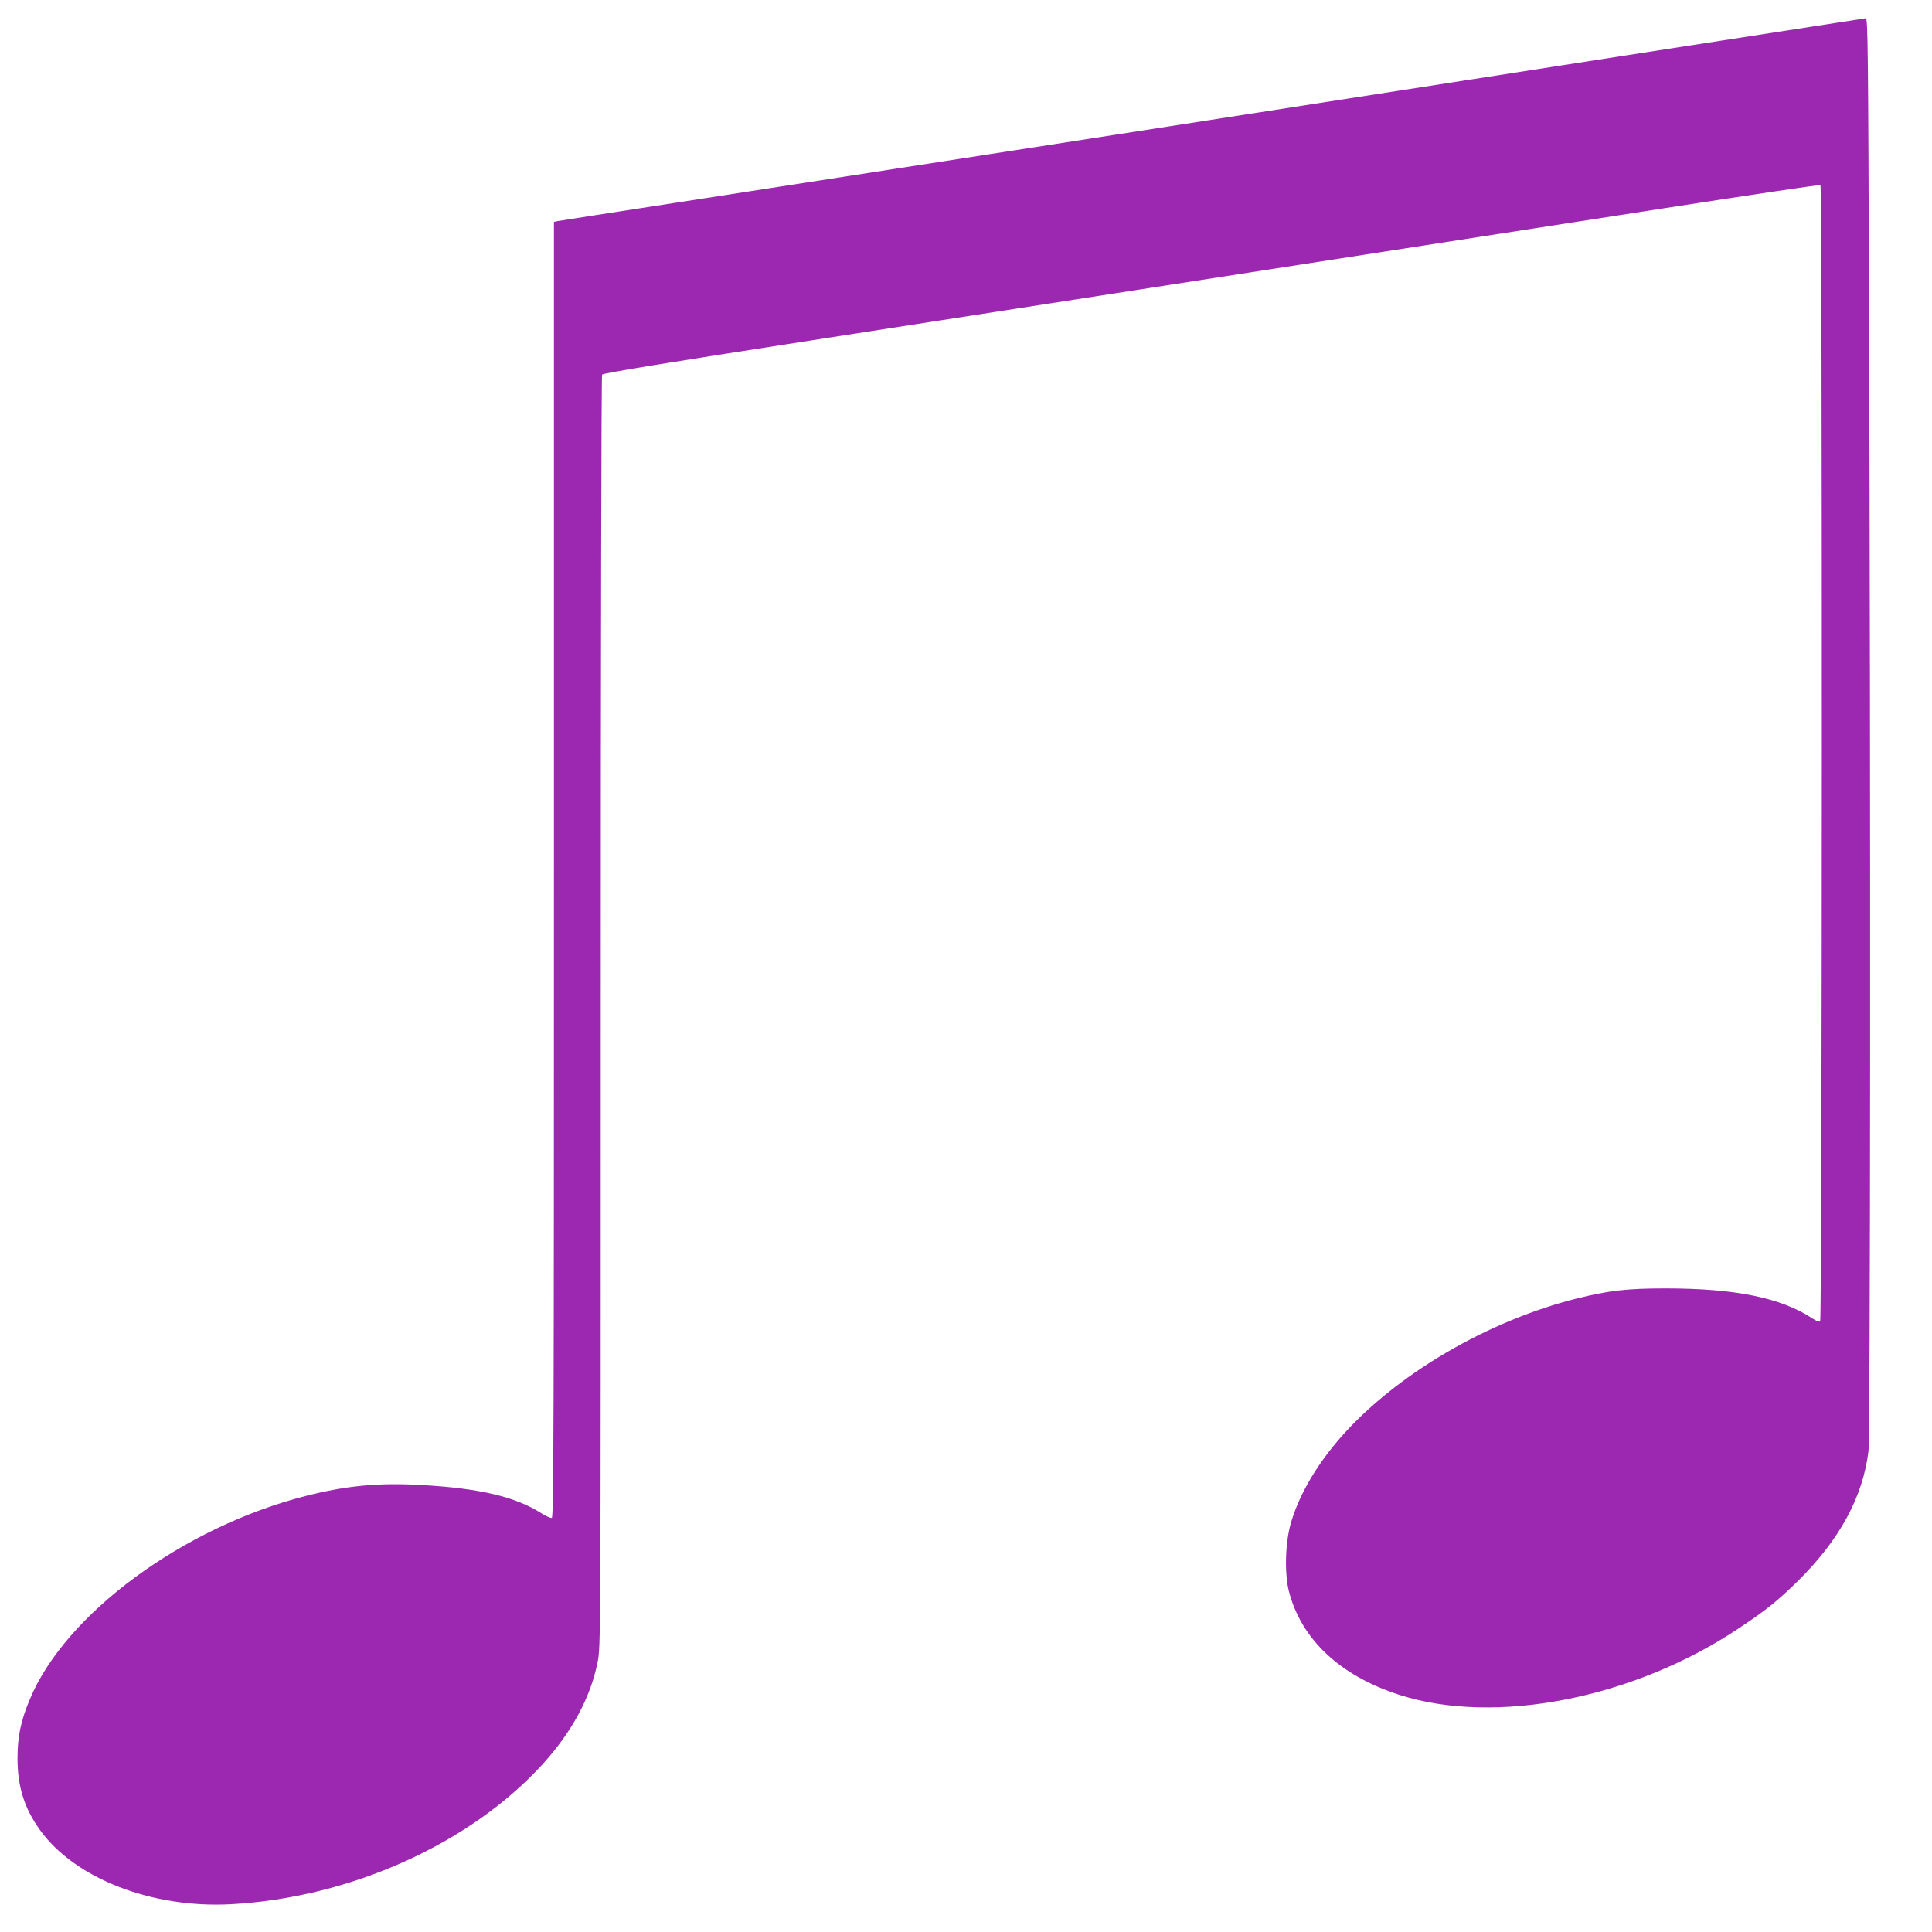 <?xml version="1.0" standalone="no"?>
<!DOCTYPE svg PUBLIC "-//W3C//DTD SVG 20010904//EN"
 "http://www.w3.org/TR/2001/REC-SVG-20010904/DTD/svg10.dtd">
<svg version="1.0" xmlns="http://www.w3.org/2000/svg"
 width="1280pt" height="1280pt" viewBox="0 0 1280 1280"
 preserveAspectRatio="xMidYMid meet">
<g transform="translate(0,1280) scale(0.1,-0.1)"
fill="#9c27b0" stroke="none">
<path d="M10785 12435 c-1754 -273 -5183 -805 -6320 -980 -412 -63 -760 -118
-772 -120 l-23 -5 0 -4291 c0 -3643 -2 -4290 -14 -4295 -7 -3 -39 11 -69 30
-170 109 -406 165 -788 187 -286 17 -500 -3 -769 -71 -817 -207 -1600 -784
-1834 -1352 -59 -142 -80 -244 -80 -388 0 -186 45 -330 148 -473 230 -322 742
-521 1266 -493 792 43 1585 400 2068 931 191 211 315 440 361 672 21 101 21
106 21 4310 0 2314 4 4214 9 4221 6 10 441 81 1387 227 3659 567 4697 728
5647 875 566 88 1033 157 1038 154 13 -8 12 -7521 -2 -7529 -5 -4 -27 4 -48
18 -209 139 -513 201 -976 201 -258 0 -377 -14 -597 -69 -541 -138 -1092 -446
-1463 -819 -207 -208 -356 -442 -421 -661 -39 -130 -45 -336 -15 -456 81 -319
340 -563 736 -689 634 -202 1549 -23 2245 442 183 122 258 182 394 316 274
271 428 554 465 857 13 104 15 4367 4 7543 -6 1772 -8 1952 -22 1951 -9 -1
-718 -111 -1576 -244z"/>
</g>
</svg>
